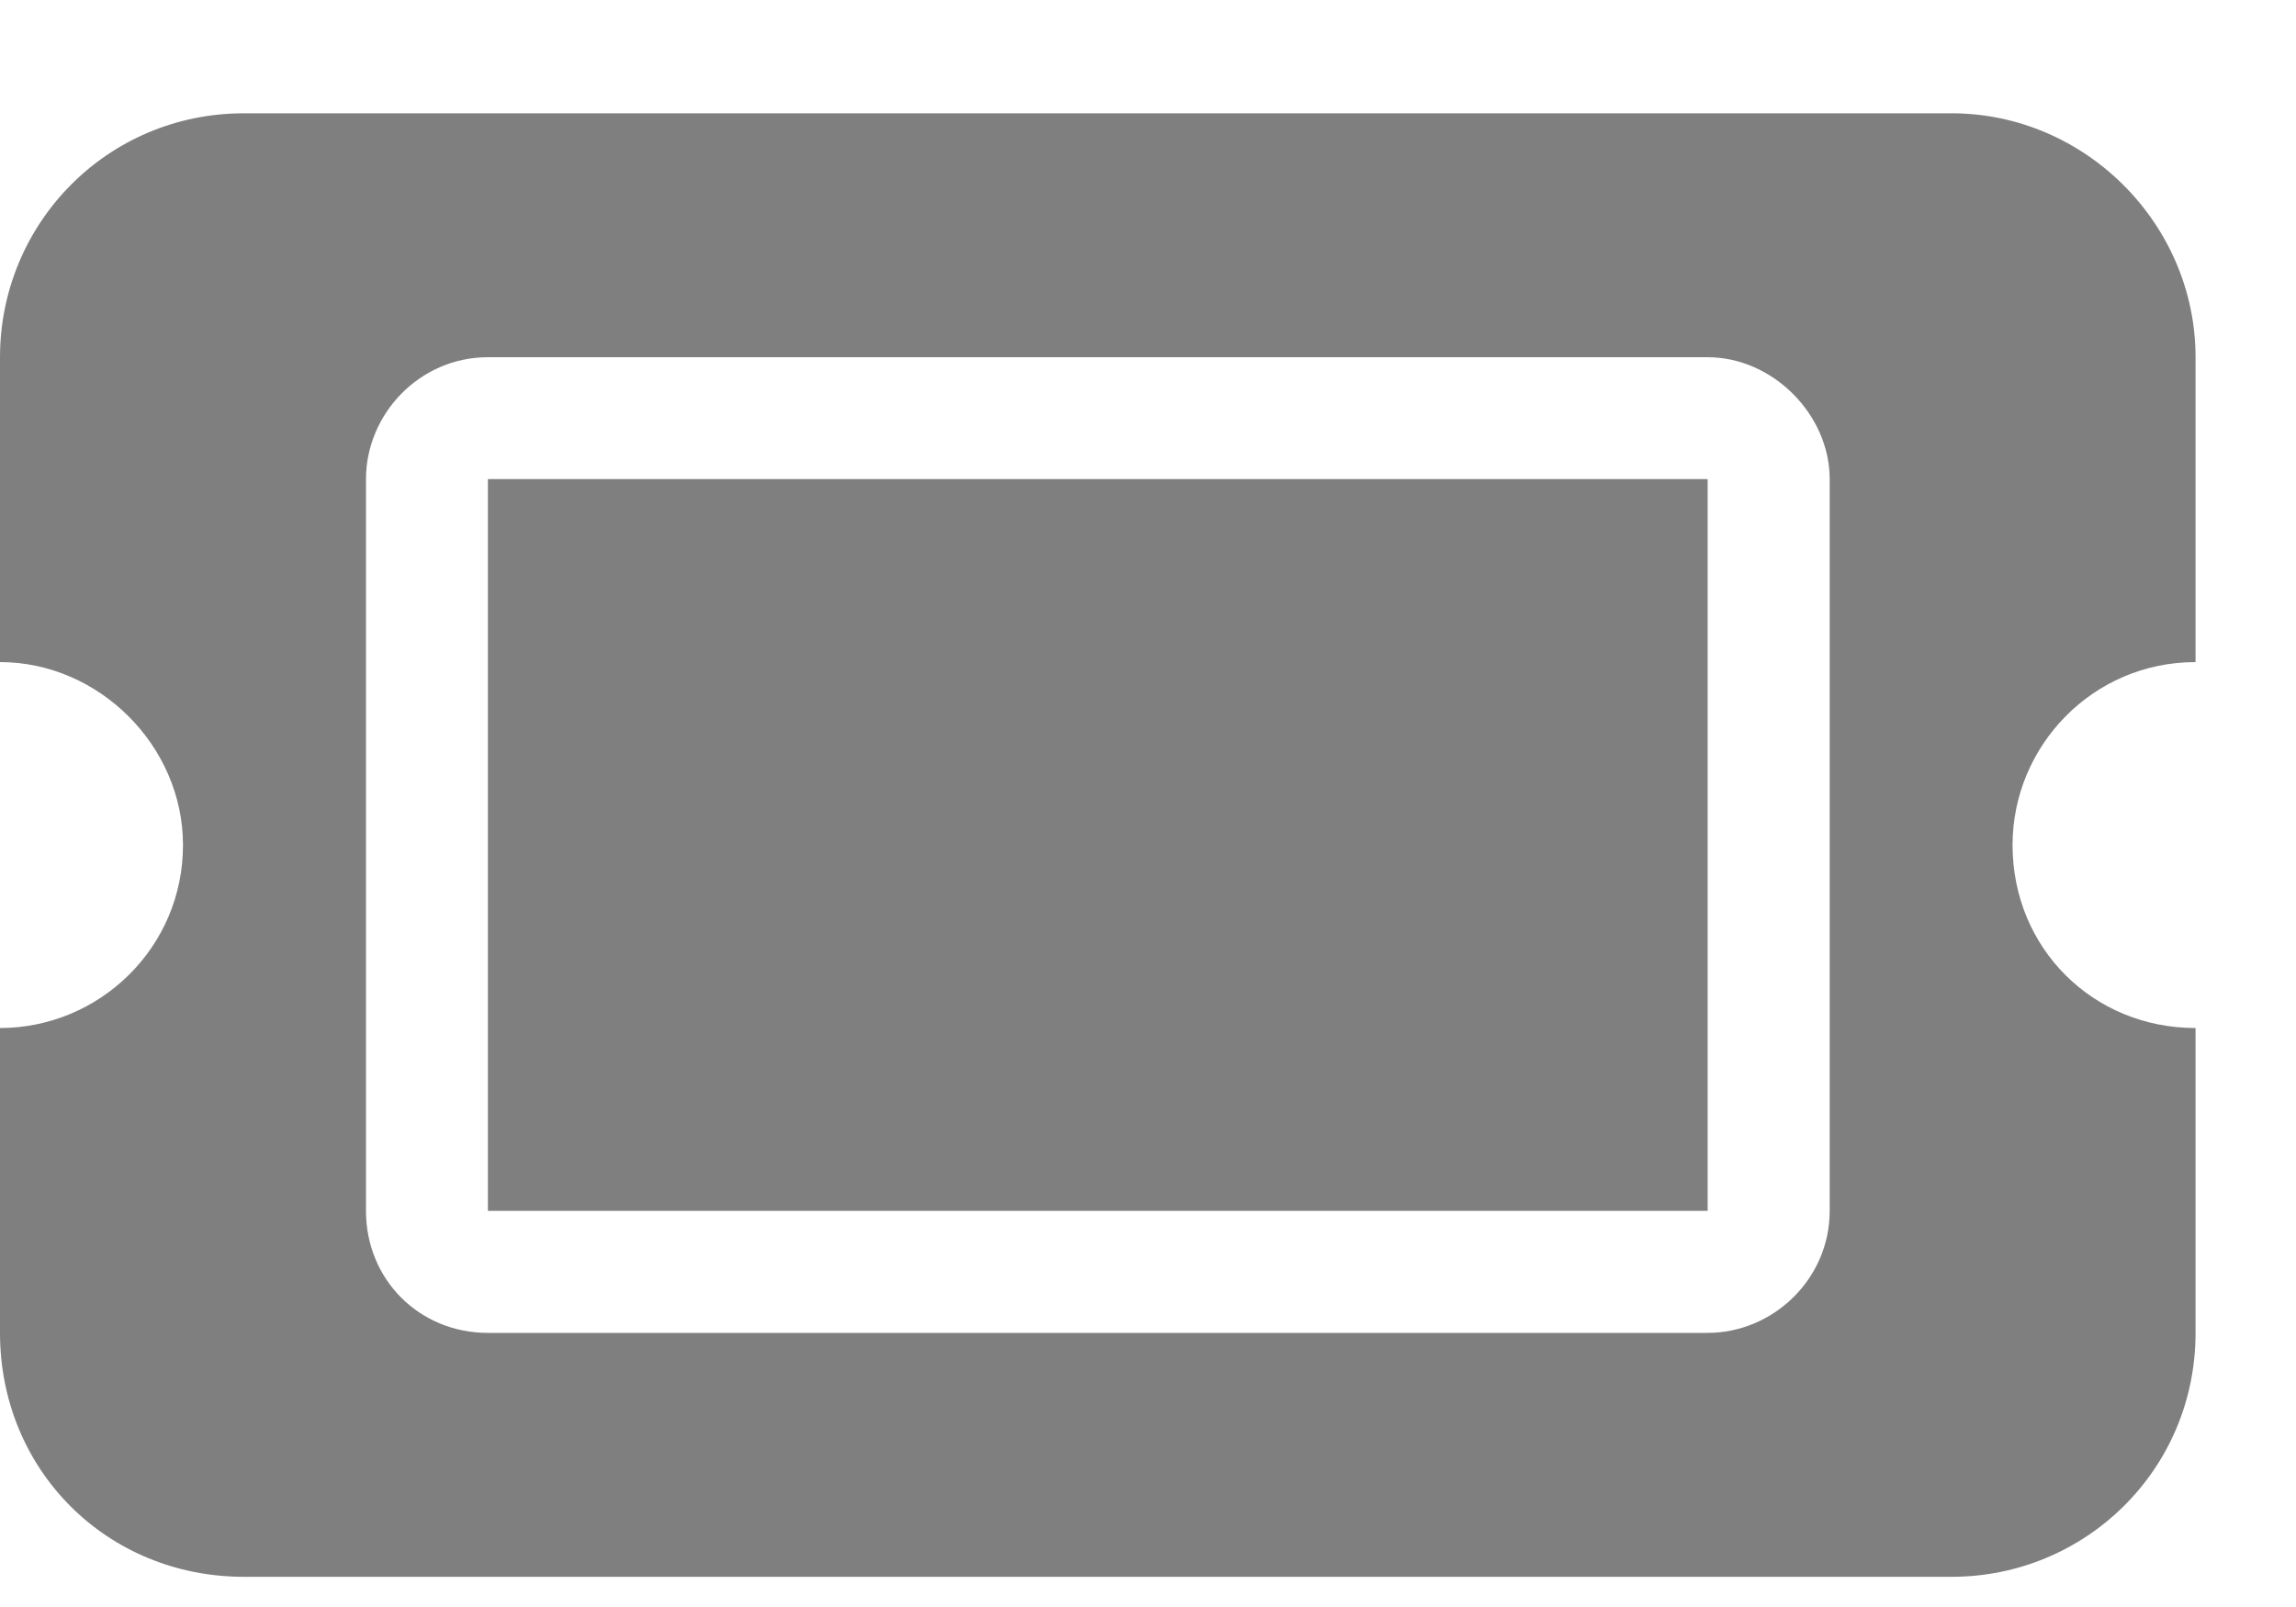 <svg width="20" height="14" viewBox="0 0 20 14" fill="none" xmlns="http://www.w3.org/2000/svg">
<path d="M4.25 4.174H14.875V10.549H4.25V4.174ZM17 0.987C18.162 0.987 19.125 1.95 19.125 3.112V5.768C18.229 5.768 17.531 6.499 17.531 7.362C17.531 8.258 18.229 8.956 19.125 8.956V11.612C19.125 12.807 18.162 13.737 17 13.737H2.125C0.93 13.737 0 12.807 0 11.612V8.956C0.863 8.956 1.594 8.258 1.594 7.362C1.594 6.499 0.863 5.768 0 5.768V3.112C0 1.95 0.93 0.987 2.125 0.987H17ZM3.188 10.549C3.188 11.147 3.652 11.612 4.25 11.612H14.875C15.44 11.612 15.938 11.147 15.938 10.549V4.174C15.938 3.61 15.44 3.112 14.875 3.112H4.25C3.652 3.112 3.188 3.61 3.188 4.174V10.549Z" fill="black" fill-opacity="0.5"/>
</svg>
